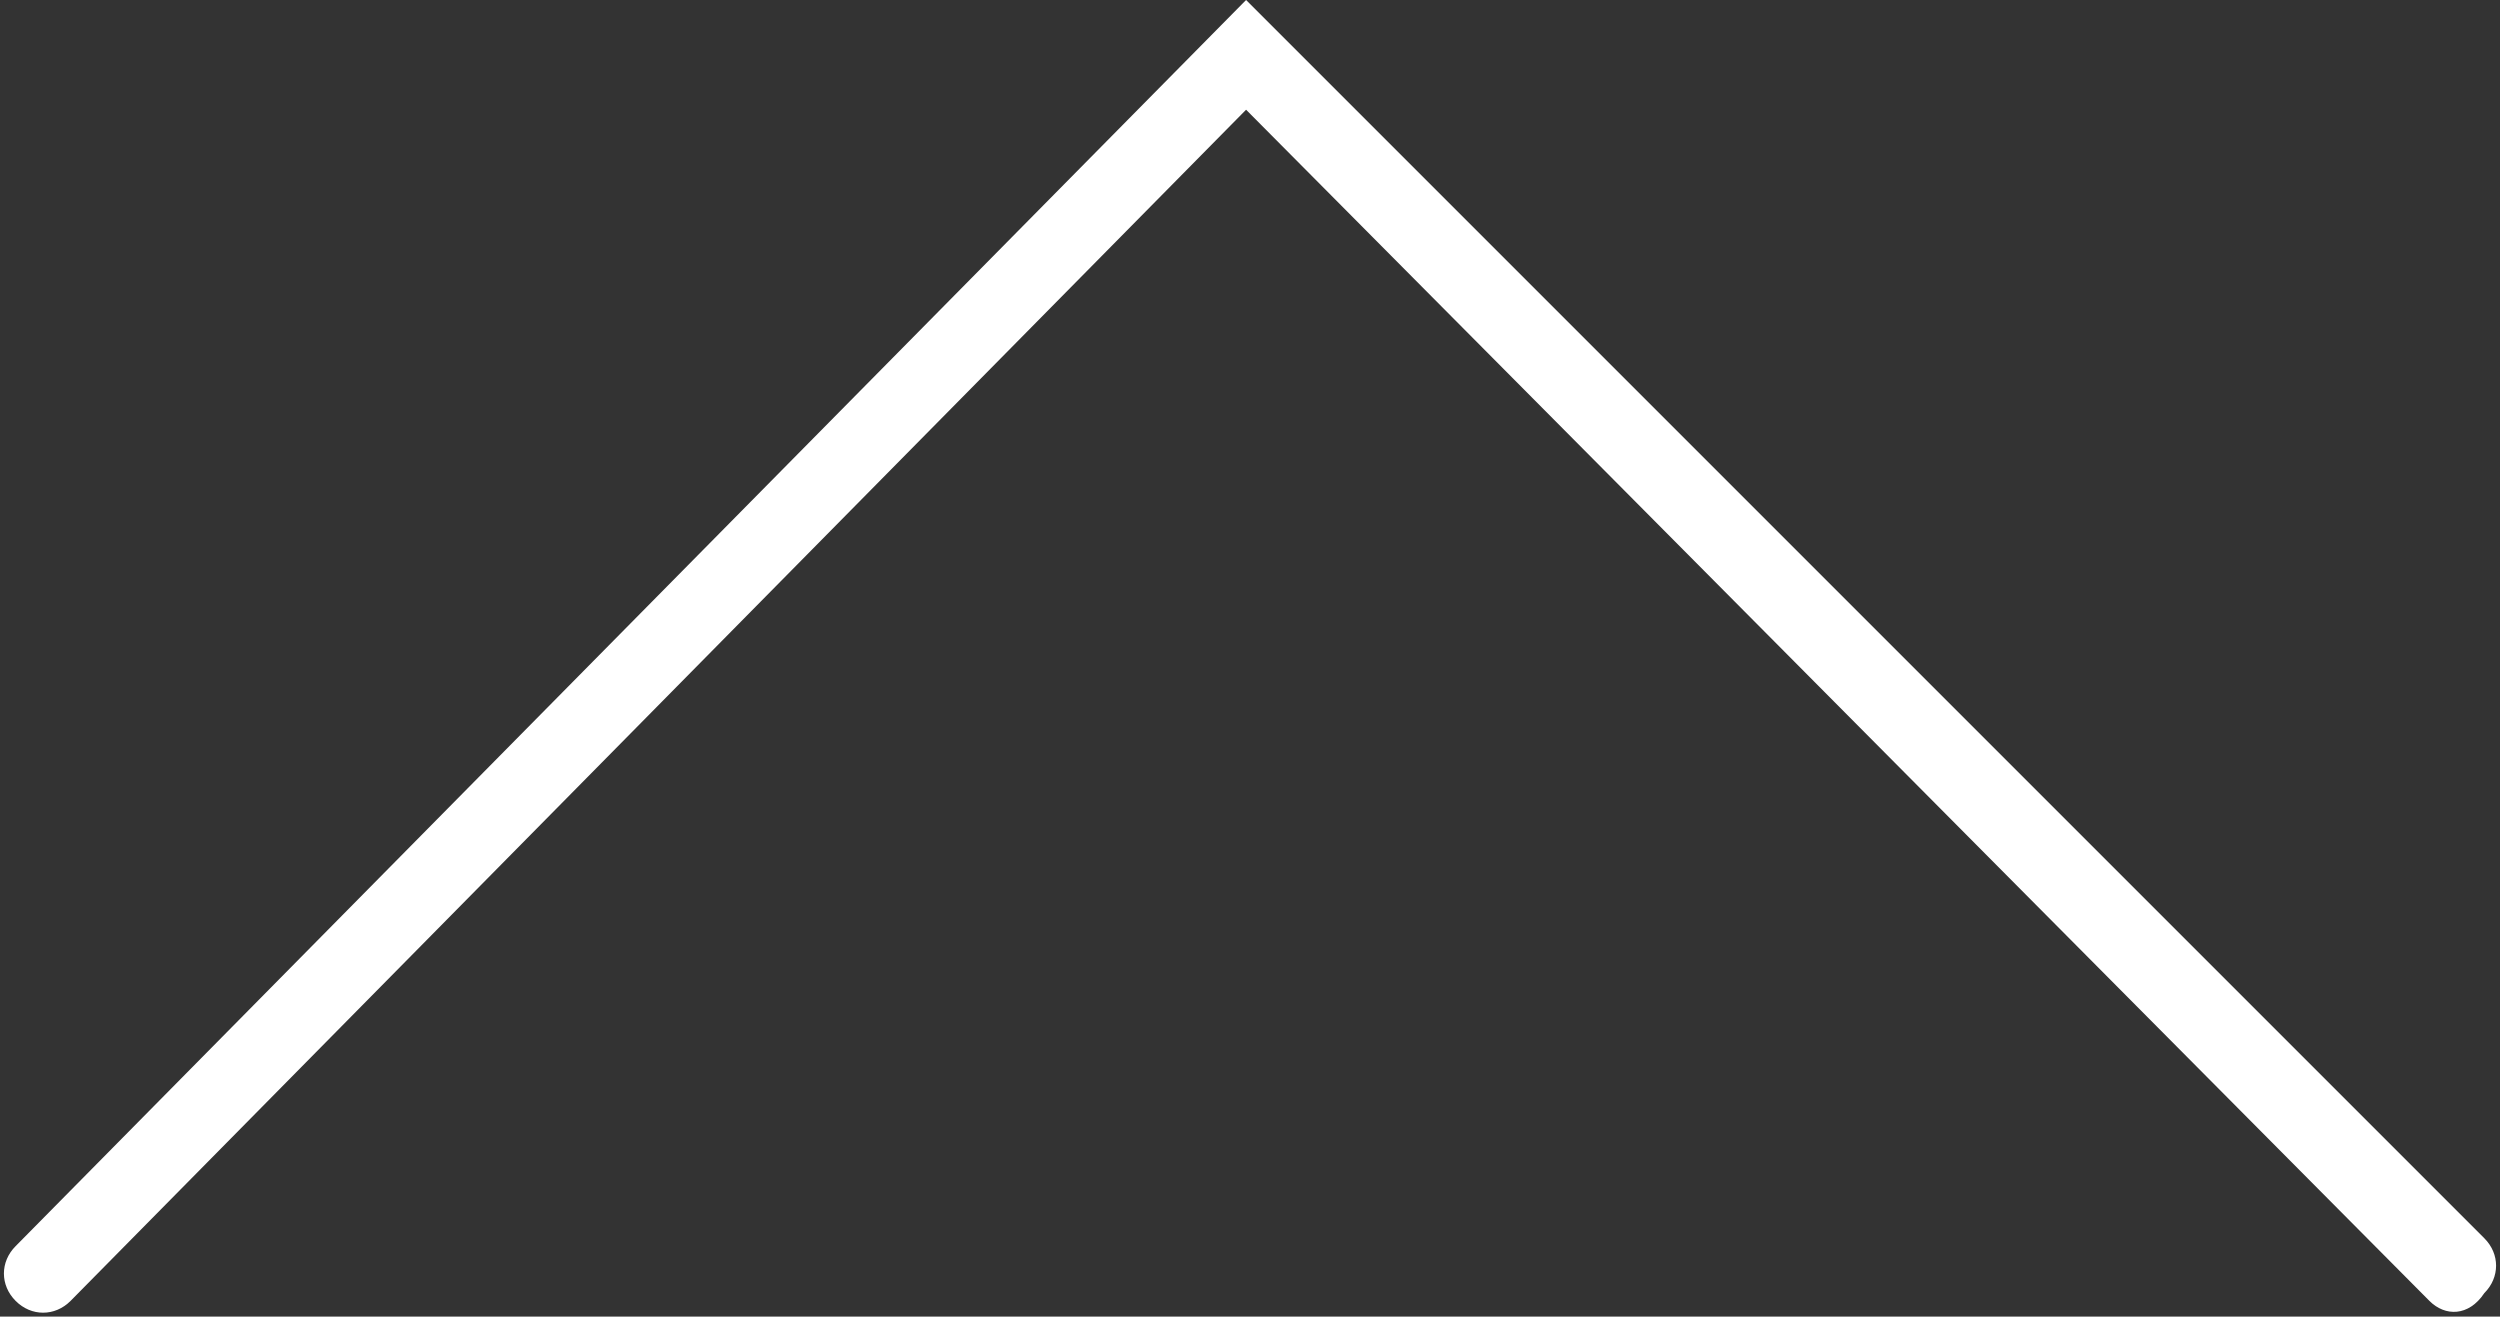 <svg enable-background="new 0 0 31.9 16.8" viewBox="0 0 31.9 16.8" xmlns="http://www.w3.org/2000/svg"><rect x="0" y="0" width="31.9" height="16.8" fill="#333333" stroke="none"/><path d="m31.7 15.8-15.8-15.8-15.7 15.9c-.2.2-.2.5 0 .7s.5.2.7 0l15-15.2 15.1 15.2c.2.2.5.2.7-.1.2-.2.2-.5 0-.7z" fill="#fff"/></svg>
